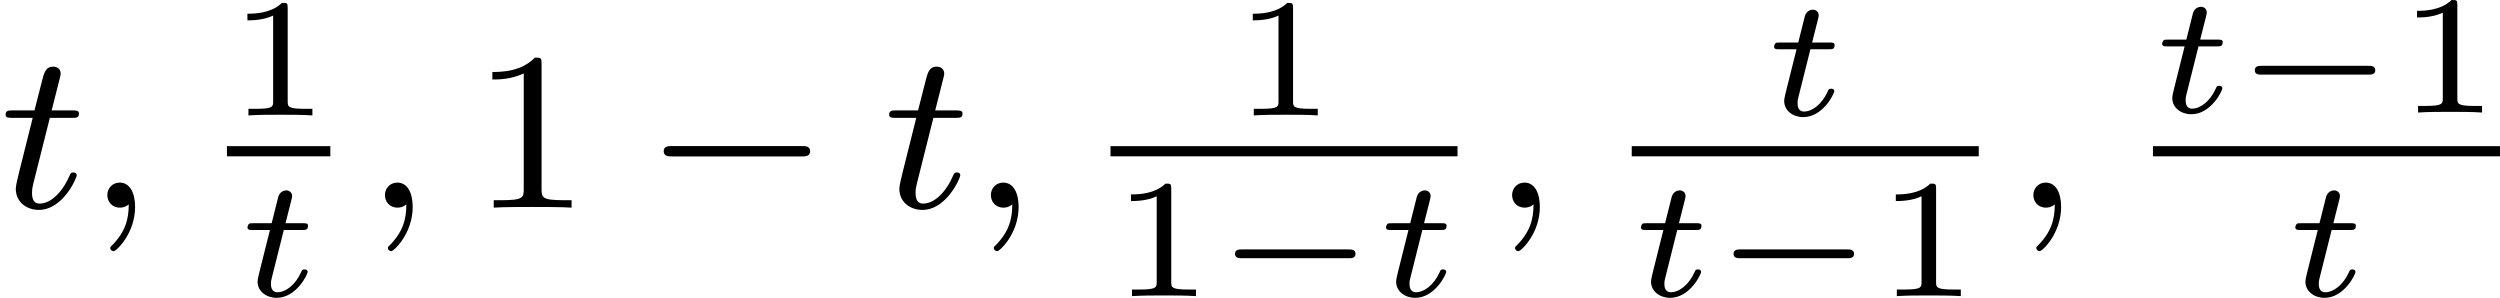 <?xml version='1.0' encoding='UTF-8'?>
<!-- This file was generated by dvisvgm 2.13.3 -->
<svg version='1.1' xmlns='http://www.w3.org/2000/svg' xmlns:xlink='http://www.w3.org/1999/xlink' width='176.638pt' height='21.042pt' viewBox='78.039 628.659 176.638 21.042'>
<defs>
<path id='g1-0' d='M4.758-1.339C4.854-1.339 5.003-1.339 5.003-1.494S4.854-1.65 4.758-1.65H.992C.897-1.65 .747-1.65 .747-1.494S.897-1.339 .992-1.339H4.758Z'/>
<path id='g7-49' d='M2.503-5.077C2.503-5.292 2.487-5.3 2.271-5.3C1.945-4.981 1.522-4.79 .765-4.79V-4.527C.98-4.527 1.411-4.527 1.873-4.742V-.654C1.873-.359 1.849-.263 1.092-.263H.813V0C1.14-.024 1.825-.024 2.184-.024S3.236-.024 3.563 0V-.263H3.284C2.527-.263 2.503-.359 2.503-.654V-5.077Z'/>
<path id='g2-0' d='M5.571-1.809C5.699-1.809 5.874-1.809 5.874-1.993S5.699-2.176 5.571-2.176H1.004C.877-2.176 .701-2.176 .701-1.993S.877-1.809 1.004-1.809H5.571Z'/>
<path id='g5-49' d='M2.146-3.796C2.146-3.975 2.122-3.975 1.943-3.975C1.548-3.593 .938-3.593 .723-3.593V-3.359C.879-3.359 1.273-3.359 1.632-3.527V-.508C1.632-.311 1.632-.233 1.016-.233H.759V0C1.088-.024 1.554-.024 1.889-.024S2.69-.024 3.019 0V-.233H2.762C2.146-.233 2.146-.311 2.146-.508V-3.796Z'/>
<path id='g3-116' d='M1.608-2.337H2.26C2.379-2.337 2.463-2.337 2.463-2.487C2.463-2.576 2.385-2.576 2.277-2.576H1.668L1.877-3.401C1.901-3.491 1.901-3.527 1.901-3.533C1.901-3.676 1.787-3.736 1.692-3.736C1.62-3.736 1.465-3.694 1.411-3.503L1.178-2.576H.532C.406-2.576 .4-2.57 .377-2.552C.347-2.529 .323-2.451 .323-2.421C.341-2.337 .395-2.337 .514-2.337H1.118L.765-.927C.729-.789 .681-.586 .681-.514C.681-.167 .992 .06 1.357 .06C2.044 .06 2.451-.759 2.451-.861C2.451-.879 2.439-.944 2.337-.944C2.26-.944 2.248-.915 2.218-.843C2.014-.395 1.674-.137 1.381-.137C1.16-.137 1.154-.359 1.154-.436C1.154-.52 1.154-.532 1.184-.646L1.608-2.337Z'/>
<path id='g4-59' d='M1.49-.12C1.49 .399 1.379 .853 .885 1.347C.853 1.371 .837 1.387 .837 1.427C.837 1.49 .901 1.538 .956 1.538C1.052 1.538 1.714 .909 1.714-.024C1.714-.534 1.522-.885 1.172-.885C.893-.885 .733-.662 .733-.446C.733-.223 .885 0 1.18 0C1.371 0 1.49-.112 1.49-.12Z'/>
<path id='g4-116' d='M1.761-3.172H2.542C2.694-3.172 2.79-3.172 2.79-3.324C2.79-3.435 2.686-3.435 2.55-3.435H1.825L2.112-4.567C2.144-4.686 2.144-4.726 2.144-4.734C2.144-4.902 2.016-4.981 1.881-4.981C1.61-4.981 1.554-4.766 1.467-4.407L1.219-3.435H.454C.303-3.435 .199-3.435 .199-3.284C.199-3.172 .303-3.172 .438-3.172H1.156L.677-1.259C.63-1.06 .558-.781 .558-.669C.558-.191 .948 .08 1.371 .08C2.224 .08 2.71-1.044 2.71-1.14C2.71-1.227 2.638-1.243 2.59-1.243C2.503-1.243 2.495-1.211 2.439-1.092C2.279-.709 1.881-.143 1.395-.143C1.227-.143 1.132-.255 1.132-.518C1.132-.669 1.156-.757 1.18-.861L1.761-3.172Z'/>
</defs>
<g id='page5' transform='matrix(2 0 0 2 0 0)'>
<use x='39.019' y='321.665' xlink:href='#g4-116'/>
<use x='42.078' y='321.665' xlink:href='#g4-59'/>
<use x='47.037' y='318.407' xlink:href='#g5-49'/>
<rect x='47.037' y='319.493' height='.359' width='3.653'/>
<use x='47.438' y='324.791' xlink:href='#g3-116'/>
<use x='51.885' y='321.665' xlink:href='#g4-59'/>
<use x='55.649' y='321.665' xlink:href='#g7-49'/>
<use x='61.765' y='321.665' xlink:href='#g2-0'/>
<use x='70.233' y='321.665' xlink:href='#g4-116'/>
<use x='73.291' y='321.665' xlink:href='#g4-59'/>
<use x='82.554' y='318.407' xlink:href='#g5-49'/>
<rect x='78.251' y='319.493' height='.359' width='12.259'/>
<use x='78.251' y='324.791' xlink:href='#g5-49'/>
<use x='81.903' y='324.791' xlink:href='#g1-0'/>
<use x='87.66' y='324.791' xlink:href='#g3-116'/>
<use x='91.705' y='321.665' xlink:href='#g4-59'/>
<use x='101.369' y='318.407' xlink:href='#g3-116'/>
<rect x='96.665' y='319.493' height='.359' width='12.259'/>
<use x='96.665' y='324.791' xlink:href='#g3-116'/>
<use x='99.515' y='324.791' xlink:href='#g1-0'/>
<use x='105.271' y='324.791' xlink:href='#g5-49'/>
<use x='110.12' y='321.665' xlink:href='#g4-59'/>
<use x='115.079' y='318.305' xlink:href='#g3-116'/>
<use x='117.929' y='318.305' xlink:href='#g1-0'/>
<use x='123.685' y='318.305' xlink:href='#g5-49'/>
<rect x='115.079' y='319.493' height='.359' width='12.259'/>
<use x='119.783' y='324.791' xlink:href='#g3-116'/>
</g>
</svg>